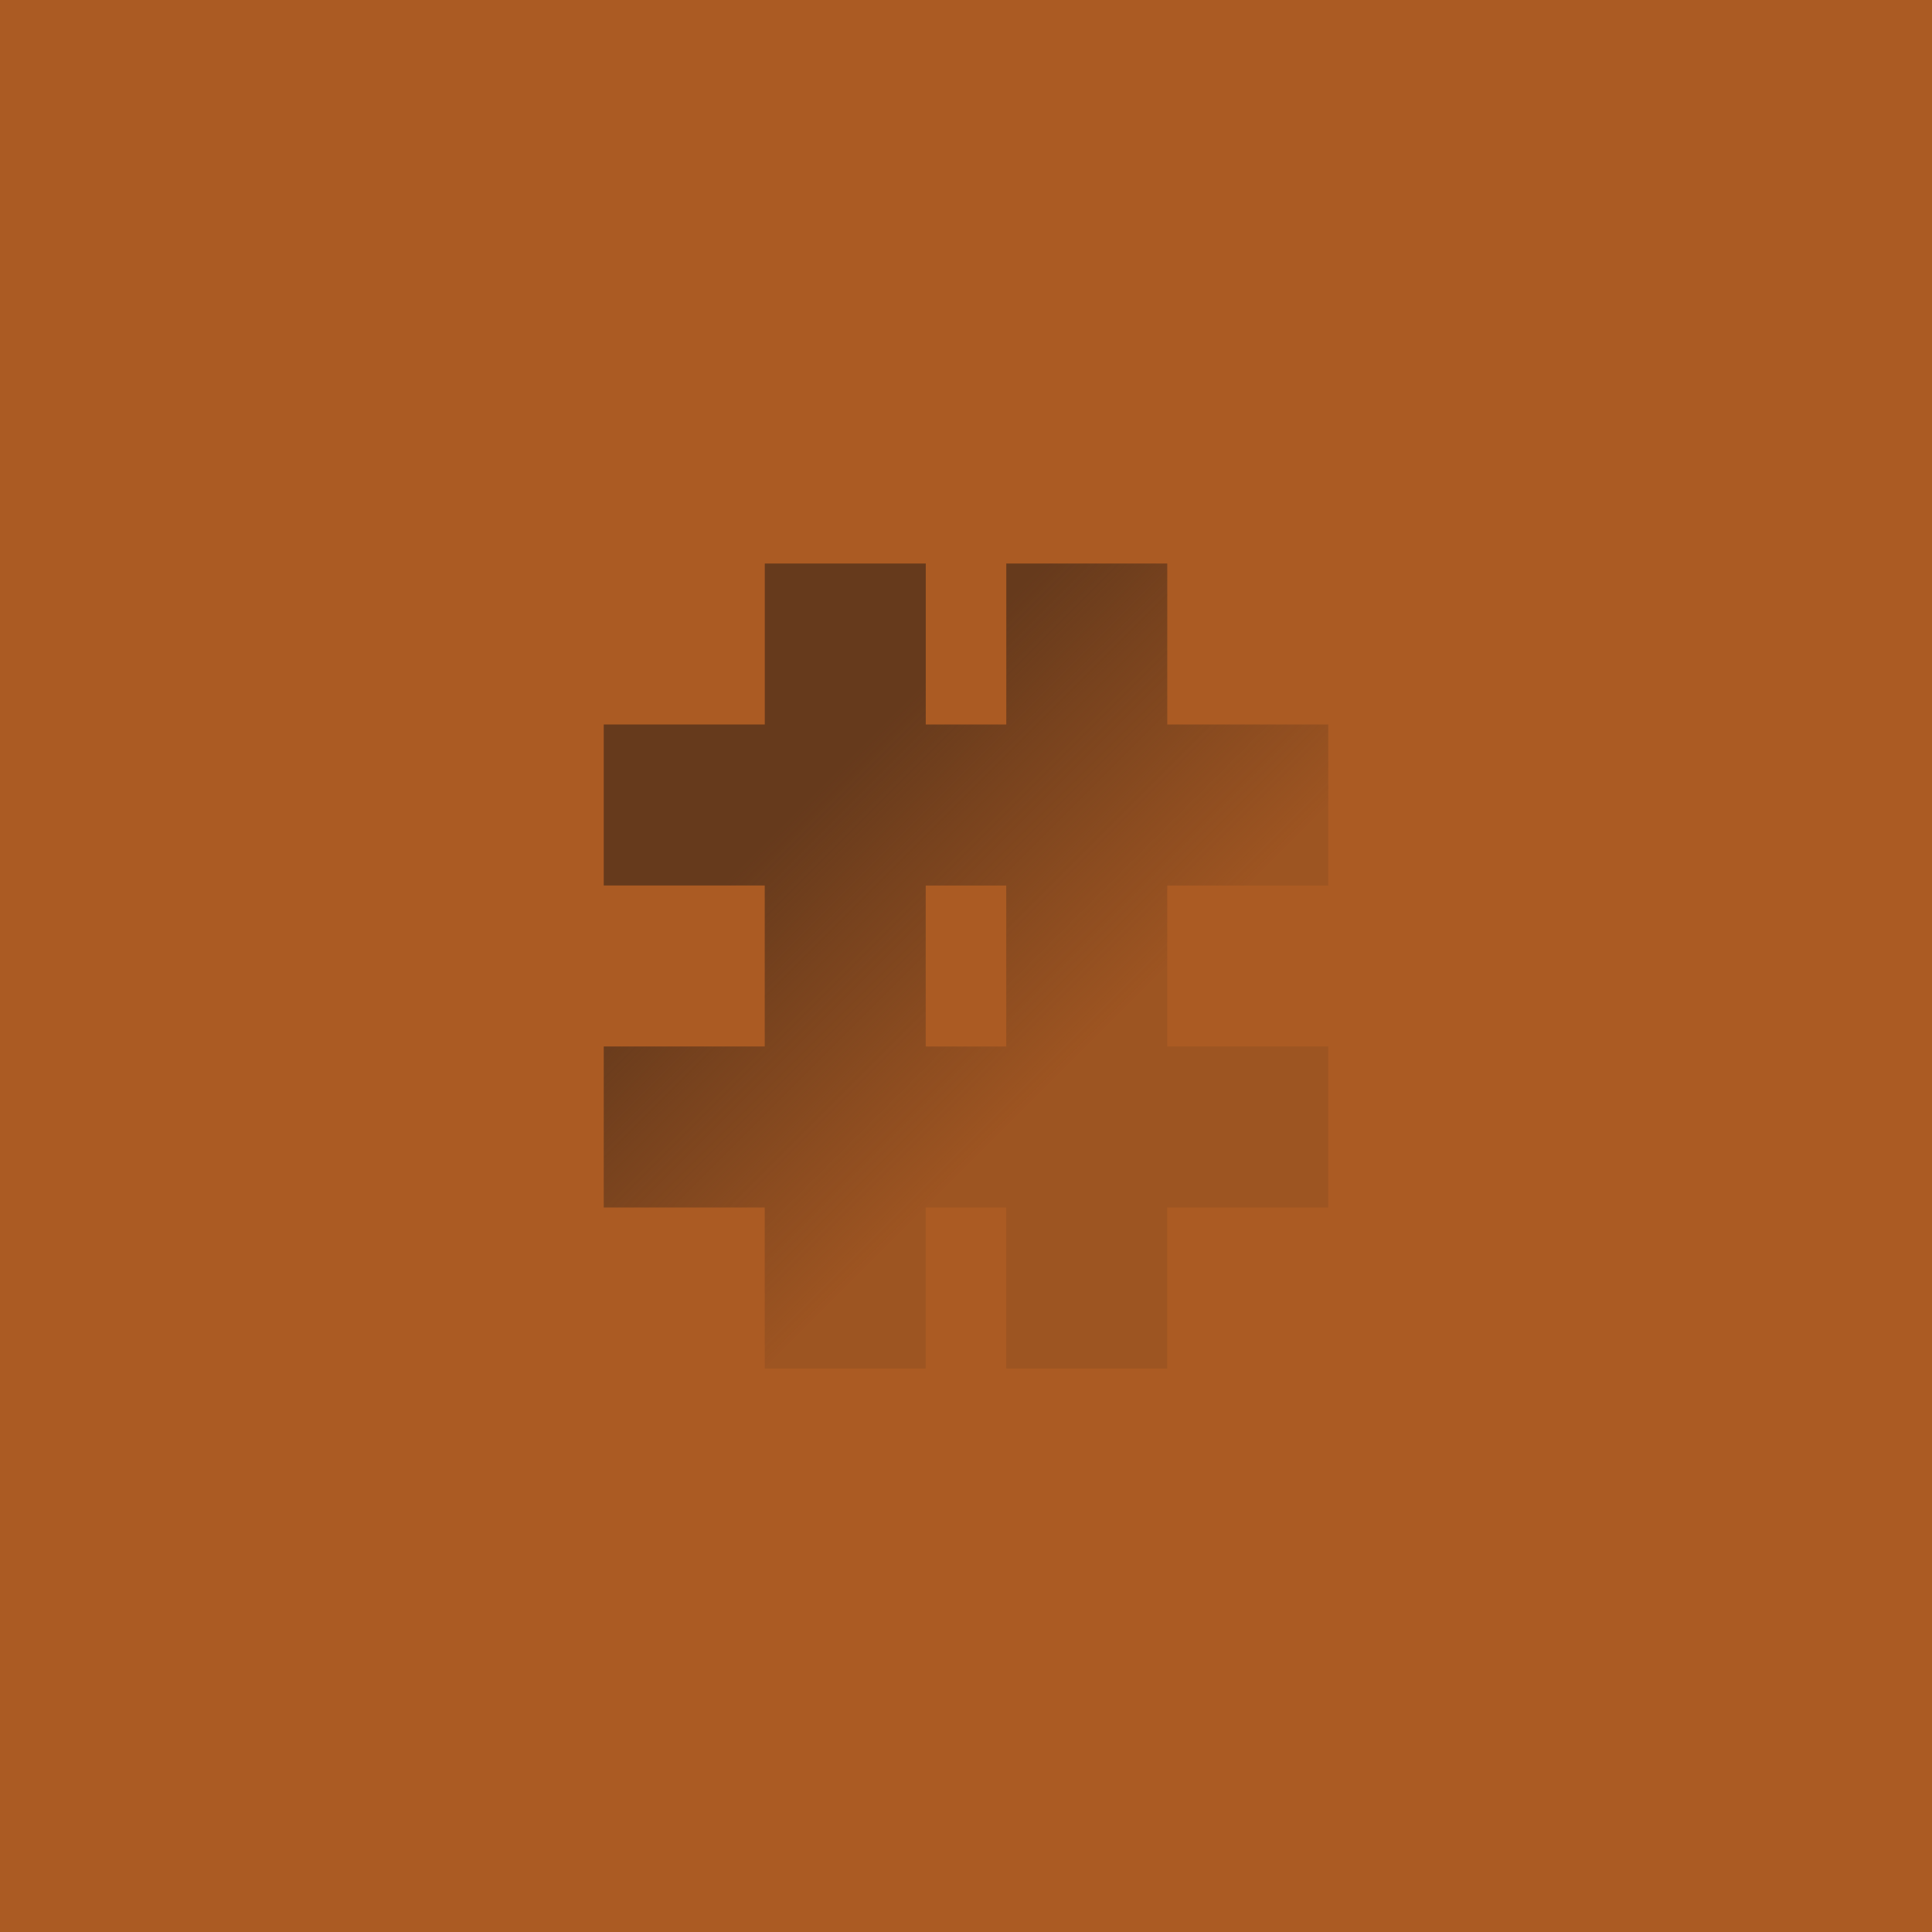 <?xml version="1.0" encoding="utf-8"?>
<!-- Generator: Adobe Illustrator 14.0.0, SVG Export Plug-In . SVG Version: 6.00 Build 43363)  -->
<!DOCTYPE svg PUBLIC "-//W3C//DTD SVG 1.1//EN" "http://www.w3.org/Graphics/SVG/1.1/DTD/svg11.dtd">
<svg version="1.1" id="layer" xmlns="http://www.w3.org/2000/svg" xmlns:xlink="http://www.w3.org/1999/xlink" x="0px" y="0px"
	 width="40px" height="40px" viewBox="0 0 40 40" enable-background="new 0 0 40 40" xml:space="preserve">
<g>
	<g>
		<g>
			<rect fill="#AB5B23" width="40" height="40"/>
		</g>
	</g>
	<linearGradient id="SVGID_1_" gradientUnits="userSpaceOnUse" x1="13.751" y1="13.751" x2="26.25" y2="26.25">
		<stop  offset="0.231" style="stop-color:#663A1C"/>
		<stop  offset="0.667" style="stop-color:#663A1C;stop-opacity:0.2"/>
	</linearGradient>
	<path fill="url(#SVGID_1_)" d="M27.5,18.333V15h-3.333v-3.333h-3.333V15h-1.667v-3.333h-3.333V15H12.5v3.333h3.333v3.333H12.5V25
		h3.333v3.333h3.333V25h1.667v3.333h3.333V25H27.5v-3.333h-3.333v-3.333H27.5z M20.833,21.667h-1.667v-3.333h1.667V21.667z"/>
</g>
</svg>
